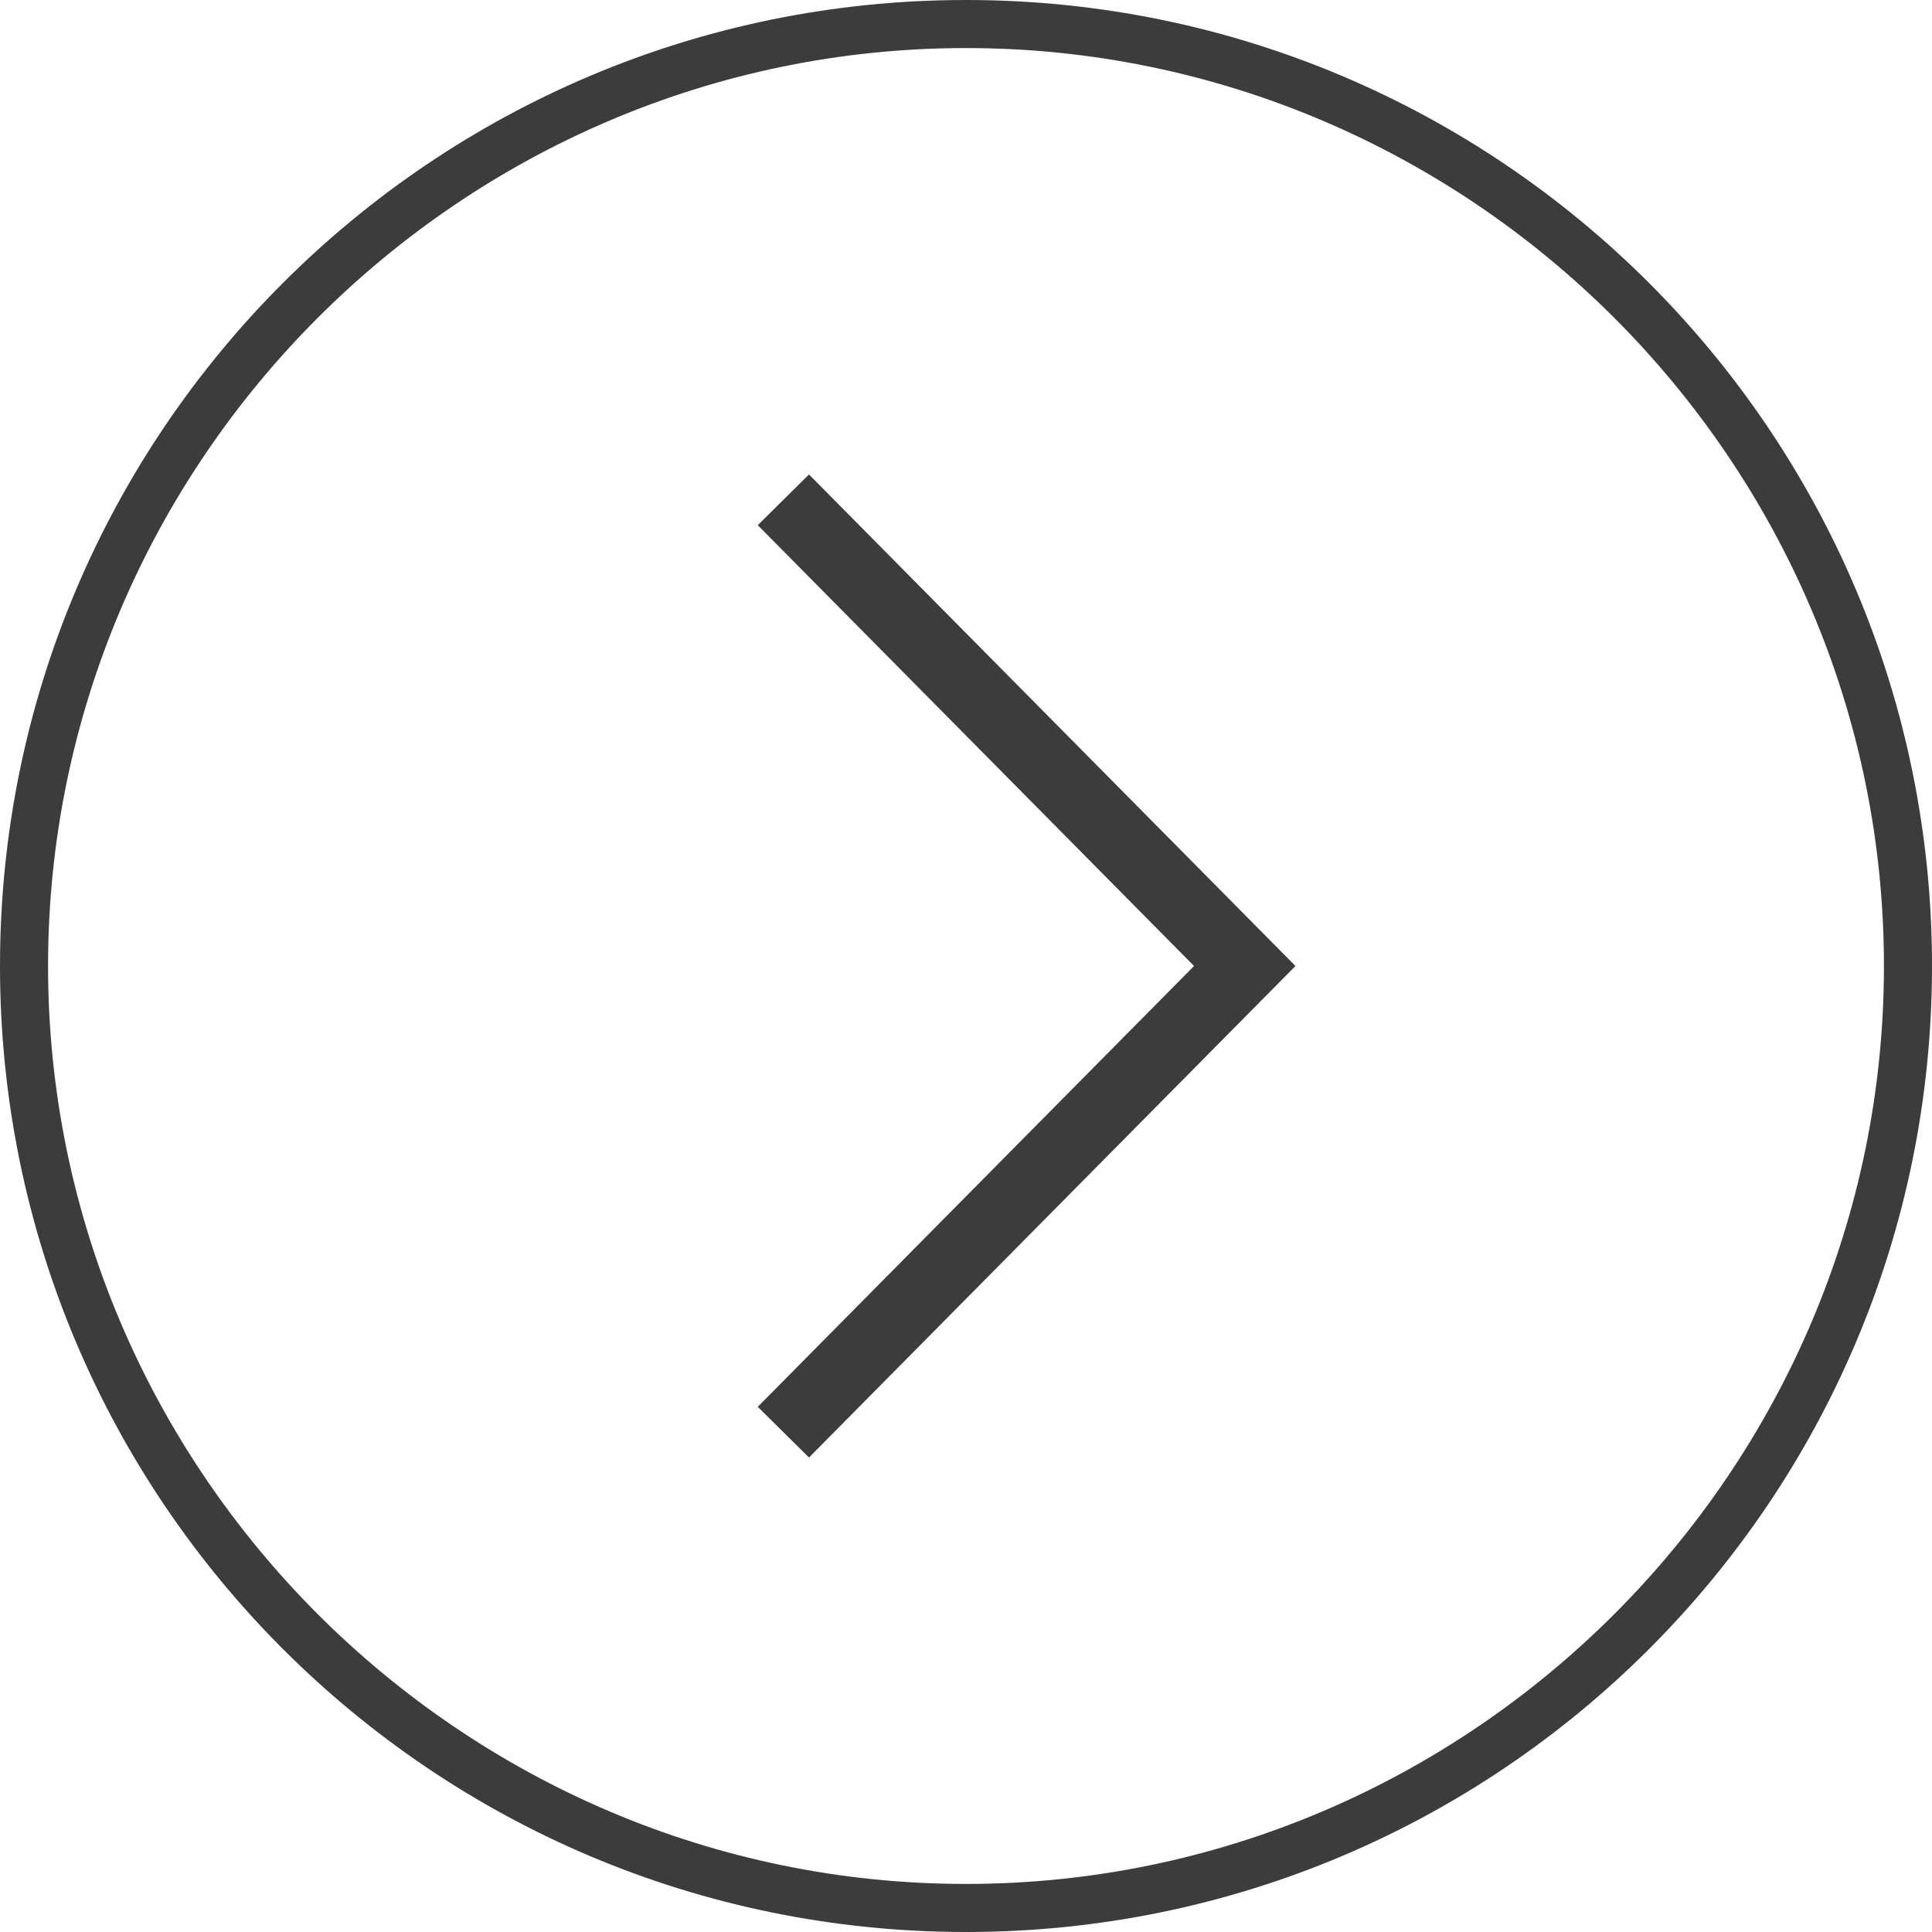 <?xml version="1.0" encoding="utf-8"?>
<!-- Generator: Adobe Illustrator 26.0.3, SVG Export Plug-In . SVG Version: 6.00 Build 0)  -->
<svg version="1.1" id="Layer_1" xmlns="http://www.w3.org/2000/svg" xmlns:xlink="http://www.w3.org/1999/xlink" x="0px" y="0px"
	 width="40.2px" height="40.2px" viewBox="0 0 40.2 40.2" style="enable-background:new 0 0 40.2 40.2;" xml:space="preserve">
<style type="text/css">
	.st0{fill:#3C3C3C;}
	.st1{fill:none;stroke:#3C3C3C;stroke-width:1.5;stroke-miterlimit:10;}
</style>
<g>
	<path class="st0" d="M20.1,1c10.5,0,19.1,8.6,19.1,19.1s-8.6,19.1-19.1,19.1S1,30.6,1,20.1S9.6,1,20.1,1 M20.1,0C9,0,0,9,0,20.1
		s9,20.1,20.1,20.1s20.1-9,20.1-20.1S31.2,0,20.1,0L20.1,0z"/>
</g>
<polyline class="st1" points="16.3,10.4 25.9,20.1 16.3,29.8 "/>
</svg>
